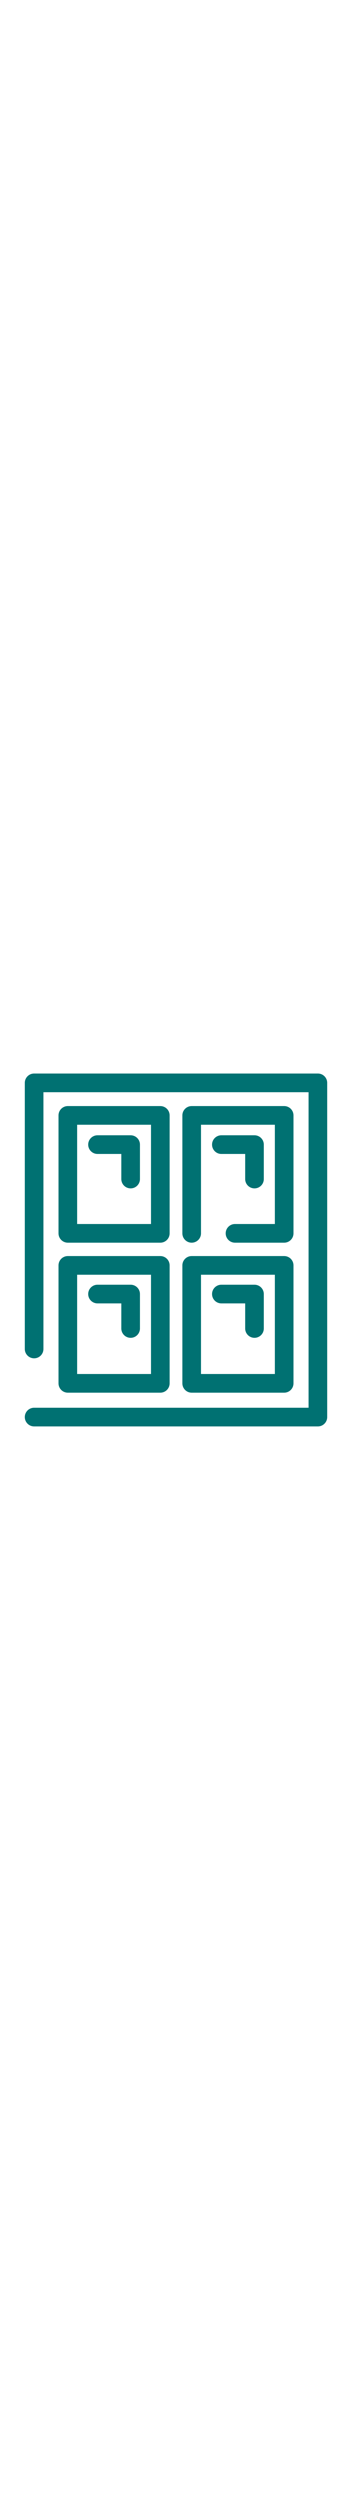 <svg xmlns="http://www.w3.org/2000/svg" viewBox="0 0 283.37 283.37" width="40"><path fill="#007172" d="M255.905 0H27.465c-4.143 0-7.5 3.358-7.5 7.5v213.685c0 4.142 3.357 7.5 7.5 7.5s7.5-3.358 7.5-7.5V15h213.44v253.37H27.464c-4.143 0-7.5 3.358-7.5 7.5s3.357 7.5 7.5 7.5h228.44c4.142 0 7.5-3.358 7.5-7.5V7.5c0-4.142-3.358-7.5-7.5-7.5z"/><path fill="#007172" d="M54.602 135.836h74.456c4.143 0 7.5-3.358 7.5-7.5v-94.71c0-4.142-3.357-7.5-7.5-7.5H54.602c-4.143 0-7.5 3.358-7.5 7.5v94.71c0 4.143 3.357 7.5 7.5 7.5zm7.5-94.71h59.456v79.71H62.102v-79.71zM189.185 135.836h39.583c4.143 0 7.5-3.358 7.5-7.5v-94.71c0-4.142-3.357-7.5-7.5-7.5h-74.456c-4.143 0-7.5 3.358-7.5 7.5v94.71c0 4.142 3.357 7.5 7.5 7.5s7.5-3.358 7.5-7.5v-87.21h59.456v79.71h-32.083c-4.143 0-7.5 3.358-7.5 7.5s3.357 7.5 7.5 7.5zM47.102 248.78c0 4.142 3.357 7.5 7.5 7.5h74.456c4.143 0 7.5-3.358 7.5-7.5v-94.71c0-4.142-3.357-7.5-7.5-7.5H54.602c-4.143 0-7.5 3.358-7.5 7.5v94.71zm15-87.21h59.456v79.71H62.102v-79.71zM146.812 248.78c0 4.142 3.357 7.5 7.5 7.5h74.456c4.143 0 7.5-3.358 7.5-7.5v-94.71c0-4.142-3.357-7.5-7.5-7.5h-74.456c-4.143 0-7.5 3.358-7.5 7.5v94.71zm15-87.21h59.456v79.71h-59.456v-79.71z"/><path fill="#007172" d="M105.164 49.583H78.497c-4.143 0-7.5 3.358-7.5 7.5s3.357 7.5 7.5 7.5h19.167V84.73c0 4.143 3.357 7.5 7.5 7.5s7.5-3.357 7.5-7.5V57.084c0-4.142-3.358-7.5-7.5-7.5zM204.874 92.23c4.143 0 7.5-3.357 7.5-7.5V57.084c0-4.142-3.357-7.5-7.5-7.5h-26.667c-4.143 0-7.5 3.358-7.5 7.5s3.357 7.5 7.5 7.5h19.167V84.73c0 4.144 3.357 7.5 7.5 7.5zM105.164 169.583H78.497c-4.143 0-7.5 3.358-7.5 7.5s3.357 7.5 7.5 7.5h19.167v20.148c0 4.143 3.357 7.5 7.5 7.5s7.5-3.357 7.5-7.5v-27.647c0-4.142-3.358-7.5-7.5-7.5zM204.874 169.583h-26.667c-4.143 0-7.5 3.358-7.5 7.5s3.357 7.5 7.5 7.5h19.167v20.148c0 4.143 3.357 7.5 7.5 7.5s7.5-3.357 7.5-7.5v-27.647c0-4.142-3.358-7.5-7.5-7.5z"/></svg>